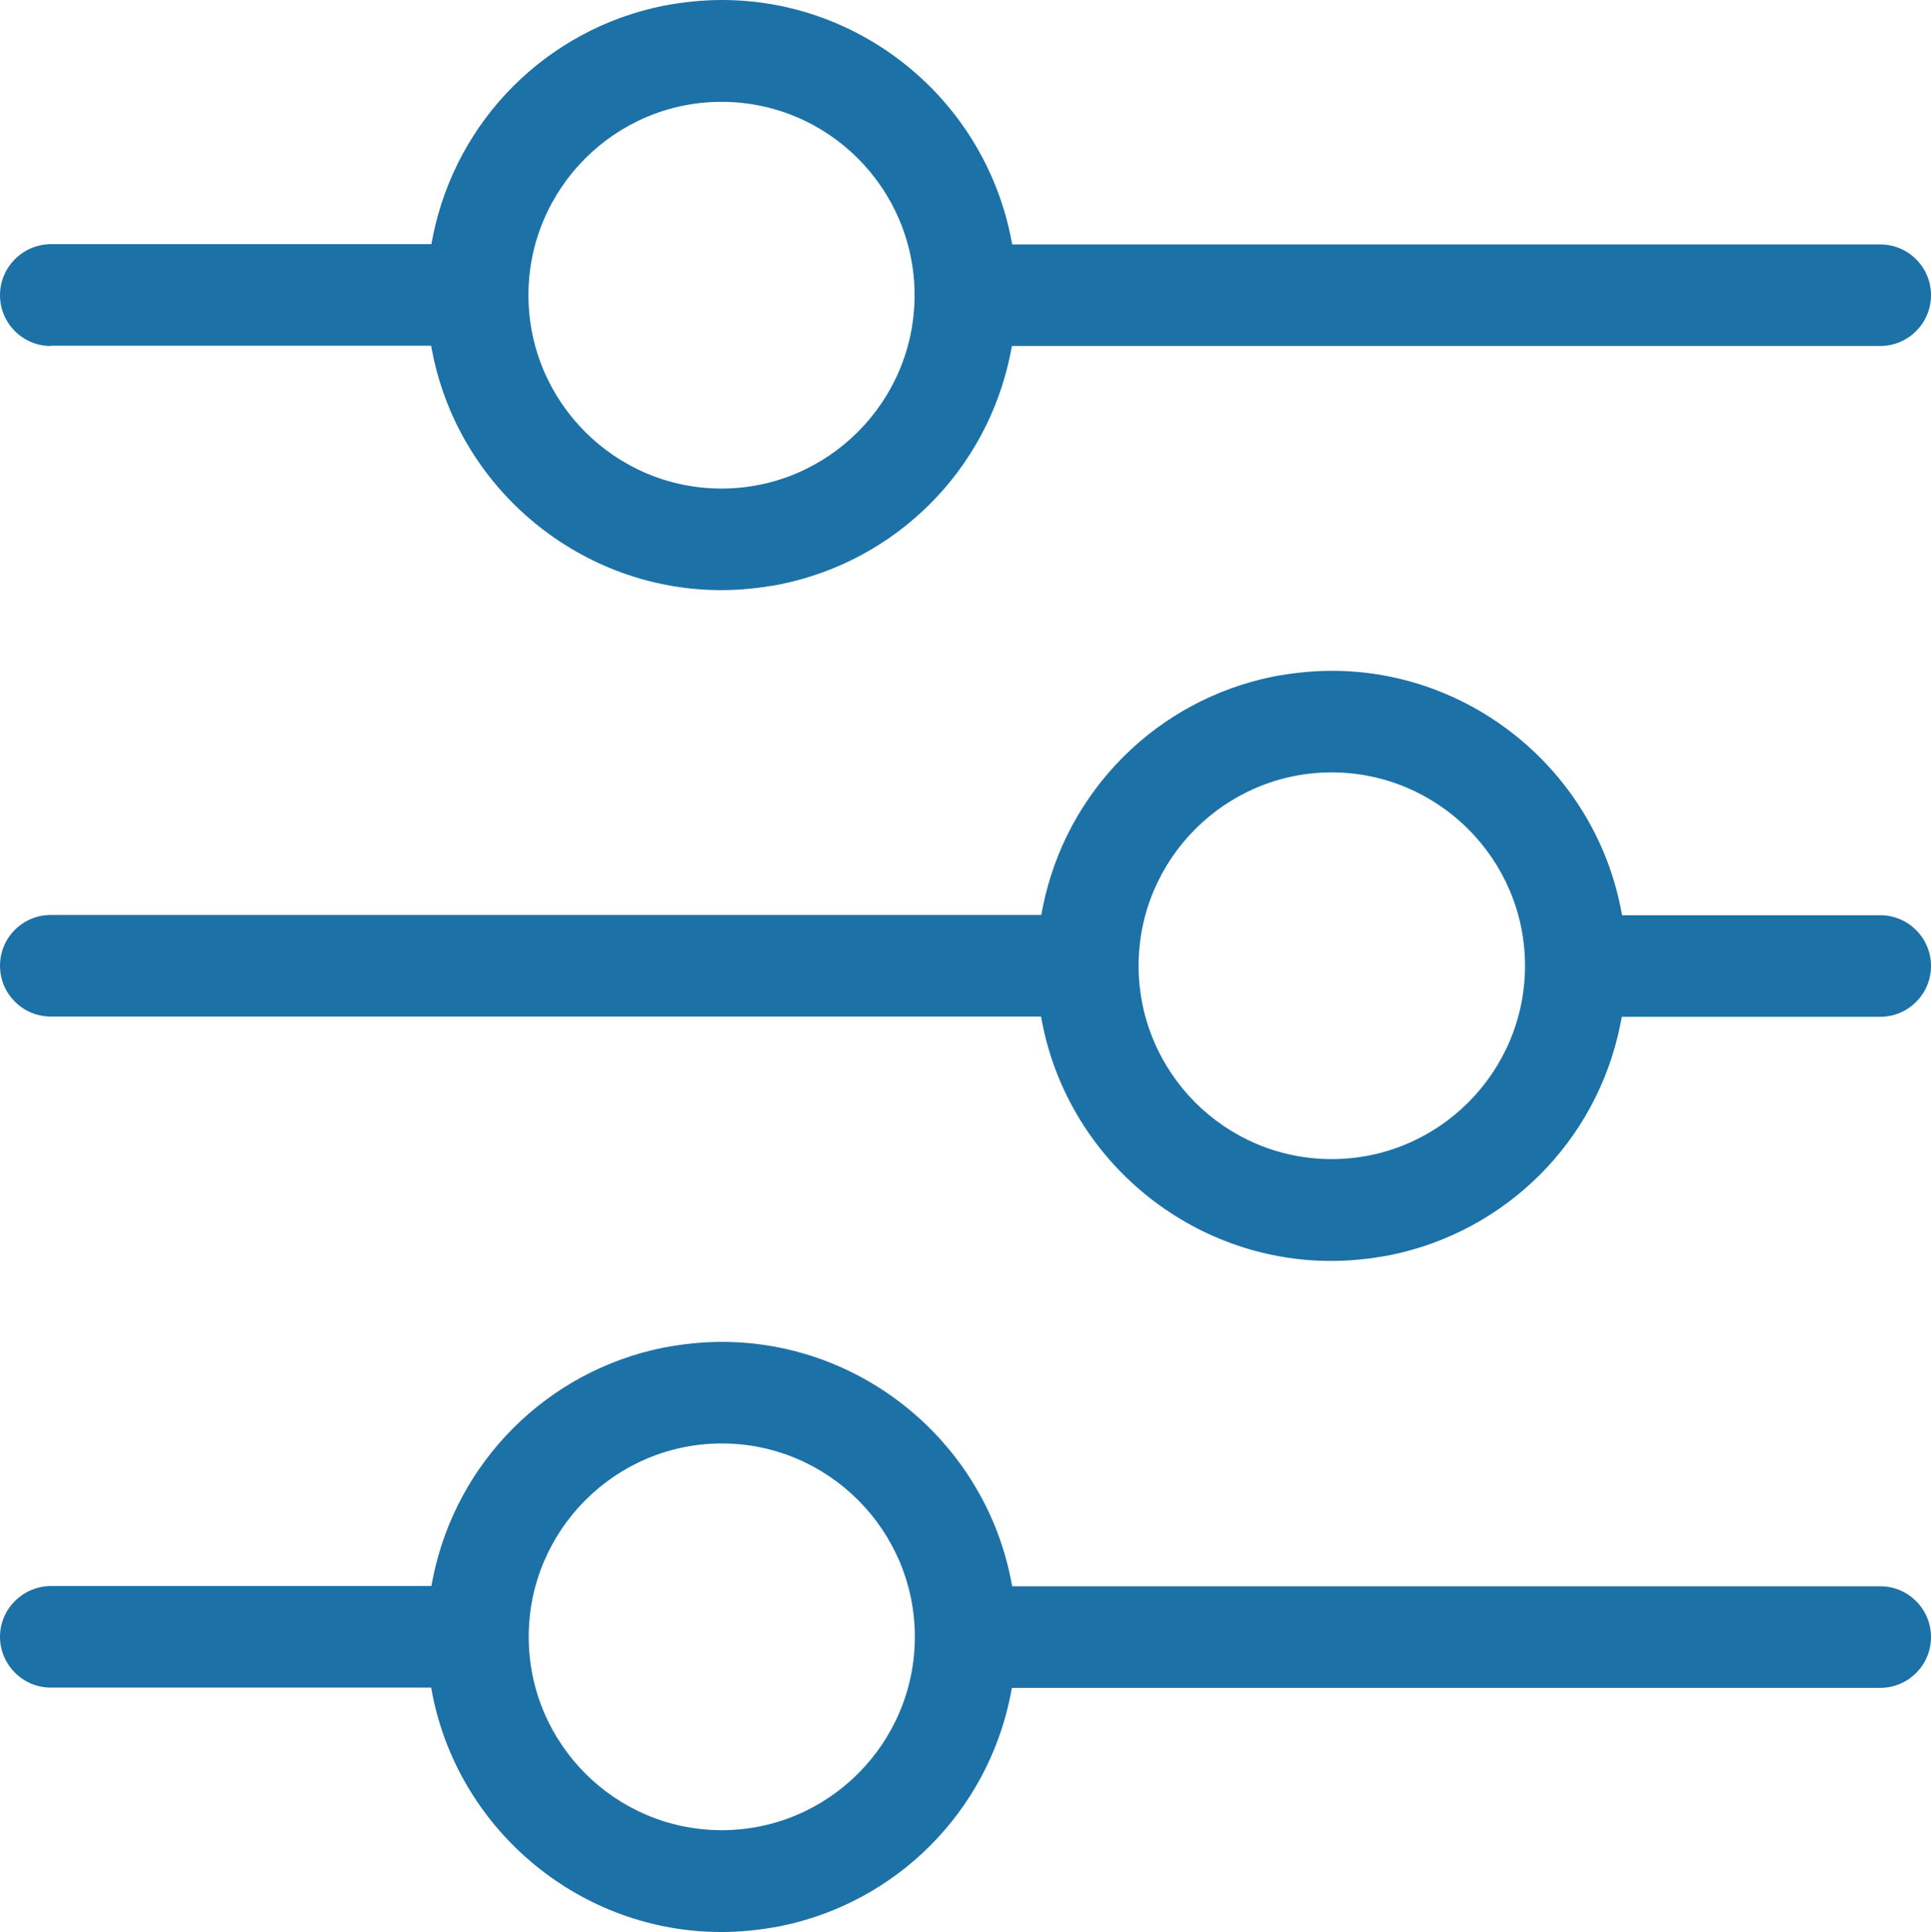 <?xml version="1.0" encoding="UTF-8"?><svg id="Layer_2" xmlns="http://www.w3.org/2000/svg" viewBox="0 0 73.01 73.04"><defs><style>.cls-1{fill:#1c71a7;}</style></defs><g id="Options"><g id="Customization"><g id="Customization-ICon"><path class="cls-1" d="M1.92,13.07h14.38l.06,.31c1.05,5.17,5.64,8.93,10.91,8.93,.74,0,1.49-.08,2.23-.22,4.39-.89,7.81-4.31,8.7-8.7l.06-.31h32.83c1.06,0,1.92-.86,1.92-1.92s-.86-1.92-1.92-1.92H38.27l-.06-.31C37.15,3.75,32.57,0,27.3,0c-.74,0-1.49,.08-2.23,.22-4.39,.89-7.81,4.31-8.7,8.7l-.06,.31H1.92C.86,9.24,0,10.1,0,11.16s.86,1.92,1.92,1.92ZM27.28,3.85c4.03,0,7.3,3.28,7.3,7.31s-3.28,7.31-7.3,7.31-7.3-3.28-7.3-7.31,3.28-7.31,7.3-7.31Z"/><path class="cls-1" d="M71.1,34.6h-9.77l-.06-.31c-1.05-5.17-5.64-8.93-10.91-8.93-.74,0-1.49,.08-2.23,.22-4.39,.89-7.81,4.31-8.7,8.7l-.06,.31H1.92c-1.06,0-1.92,.86-1.92,1.92s.86,1.92,1.92,1.92H39.36l.06,.31c1.05,5.17,5.64,8.93,10.91,8.93,.74,0,1.49-.08,2.23-.22,4.39-.89,7.81-4.31,8.7-8.7l.06-.31h9.77c1.06,0,1.92-.86,1.92-1.92s-.86-1.92-1.92-1.92Zm-20.75,9.22c-4.03,0-7.3-3.28-7.3-7.31s3.28-7.31,7.3-7.31,7.31,3.28,7.31,7.31-3.28,7.31-7.31,7.31Z"/><path class="cls-1" d="M71.1,59.97H38.27l-.06-.31c-1.05-5.17-5.64-8.93-10.91-8.93-.74,0-1.49,.08-2.23,.22-4.39,.89-7.81,4.31-8.7,8.7l-.06,.31H1.92C.86,59.97,0,60.83,0,61.88s.86,1.92,1.92,1.92h14.38l.06,.31c1.05,5.17,5.64,8.93,10.91,8.93,.74,0,1.49-.08,2.23-.22,4.39-.89,7.81-4.31,8.7-8.7l.06-.31h32.83c1.06,0,1.92-.86,1.92-1.92s-.86-1.92-1.92-1.92Zm-43.81,9.22c-4.03,0-7.3-3.28-7.3-7.31,0-4.03,3.28-7.31,7.3-7.31s7.3,3.28,7.3,7.31-3.28,7.31-7.3,7.31Z"/></g></g></g></svg>